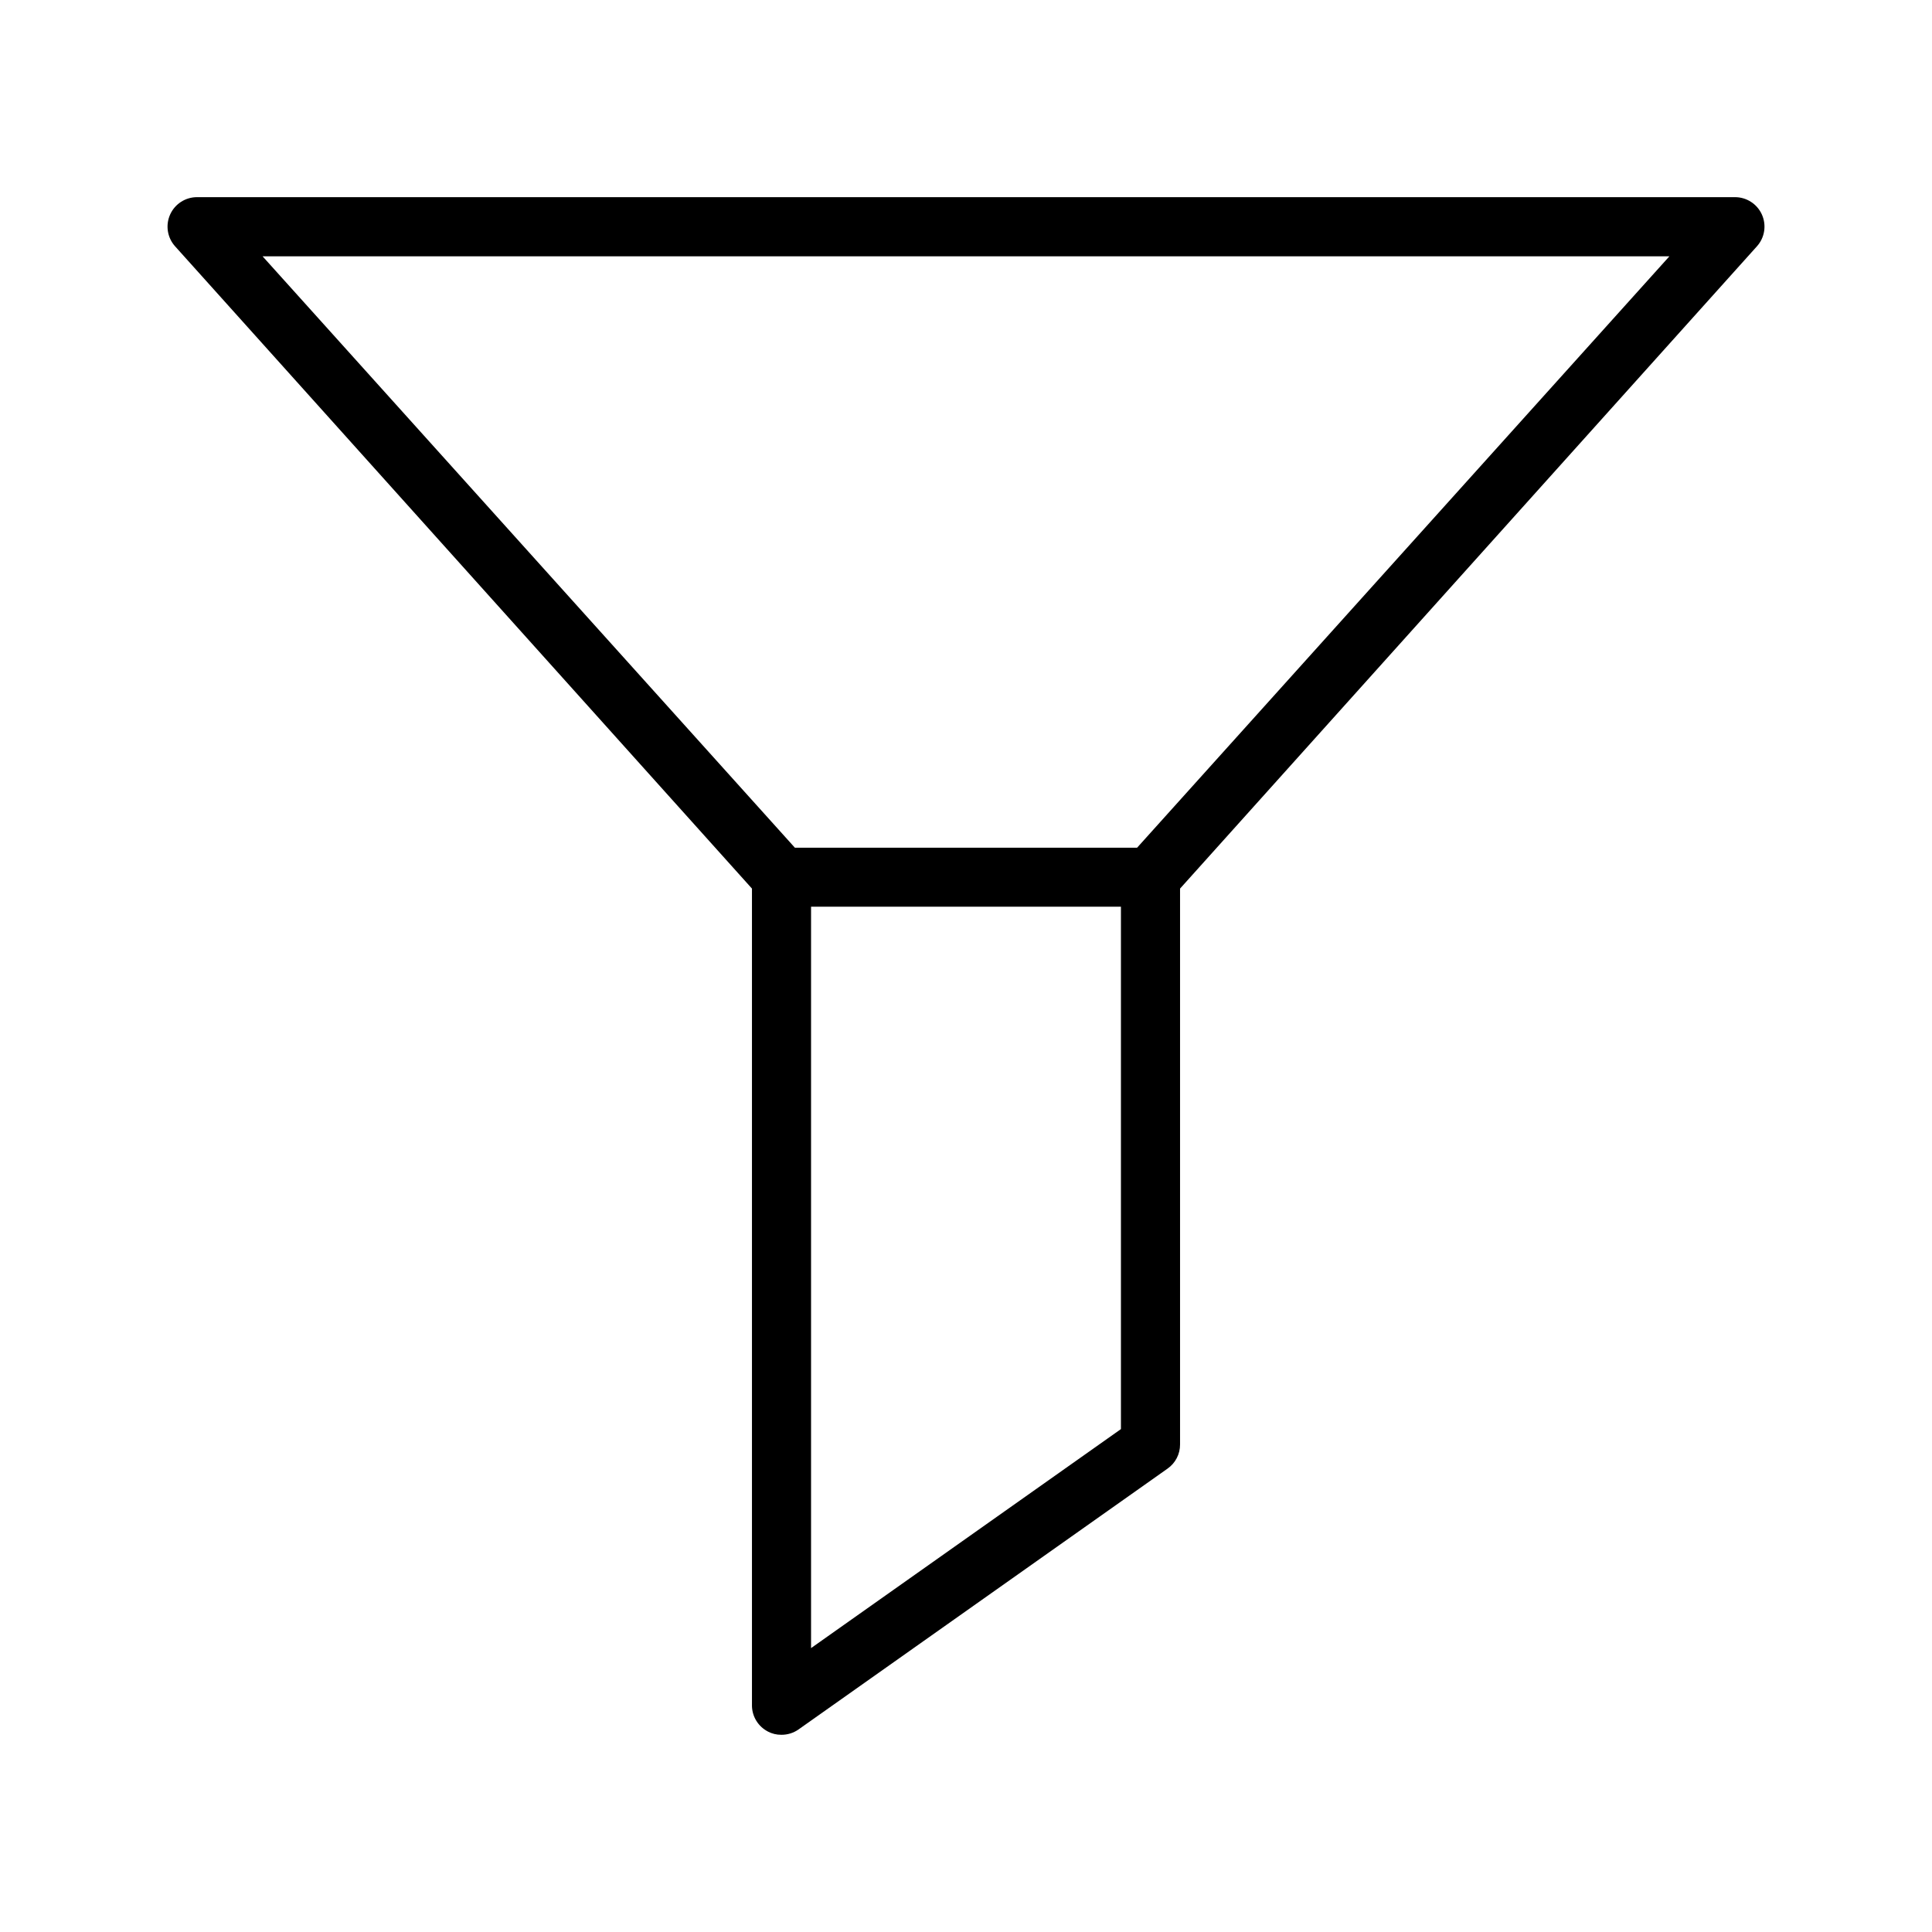 <?xml version="1.0" encoding="UTF-8"?>
<!-- Uploaded to: ICON Repo, www.svgrepo.com, Generator: ICON Repo Mixer Tools -->
<svg fill="#000000" width="800px" height="800px" version="1.1" viewBox="144 144 512 512" xmlns="http://www.w3.org/2000/svg">
 <path d="m347.5 602.88c1.105 0.578 2.332 0.871 3.578 0.855 1.621 0.012 3.207-0.48 4.535-1.41l97.789-69.121c2.094-1.457 3.336-3.852 3.324-6.398v-147.32l152.86-170.19c2.078-2.293 2.606-5.602 1.34-8.43-1.27-2.828-4.086-4.637-7.184-4.617h-407.48c-3.098-0.02-5.914 1.789-7.18 4.617s-0.742 6.137 1.336 8.43l152.86 170.19v216.64c0.07 2.856 1.691 5.441 4.231 6.75zm93.559-80.156-82.121 58.039v-196.48h82.121zm145.35-310.8-141.07 156.73h-90.684l-141.07-156.73z"/>
</svg>